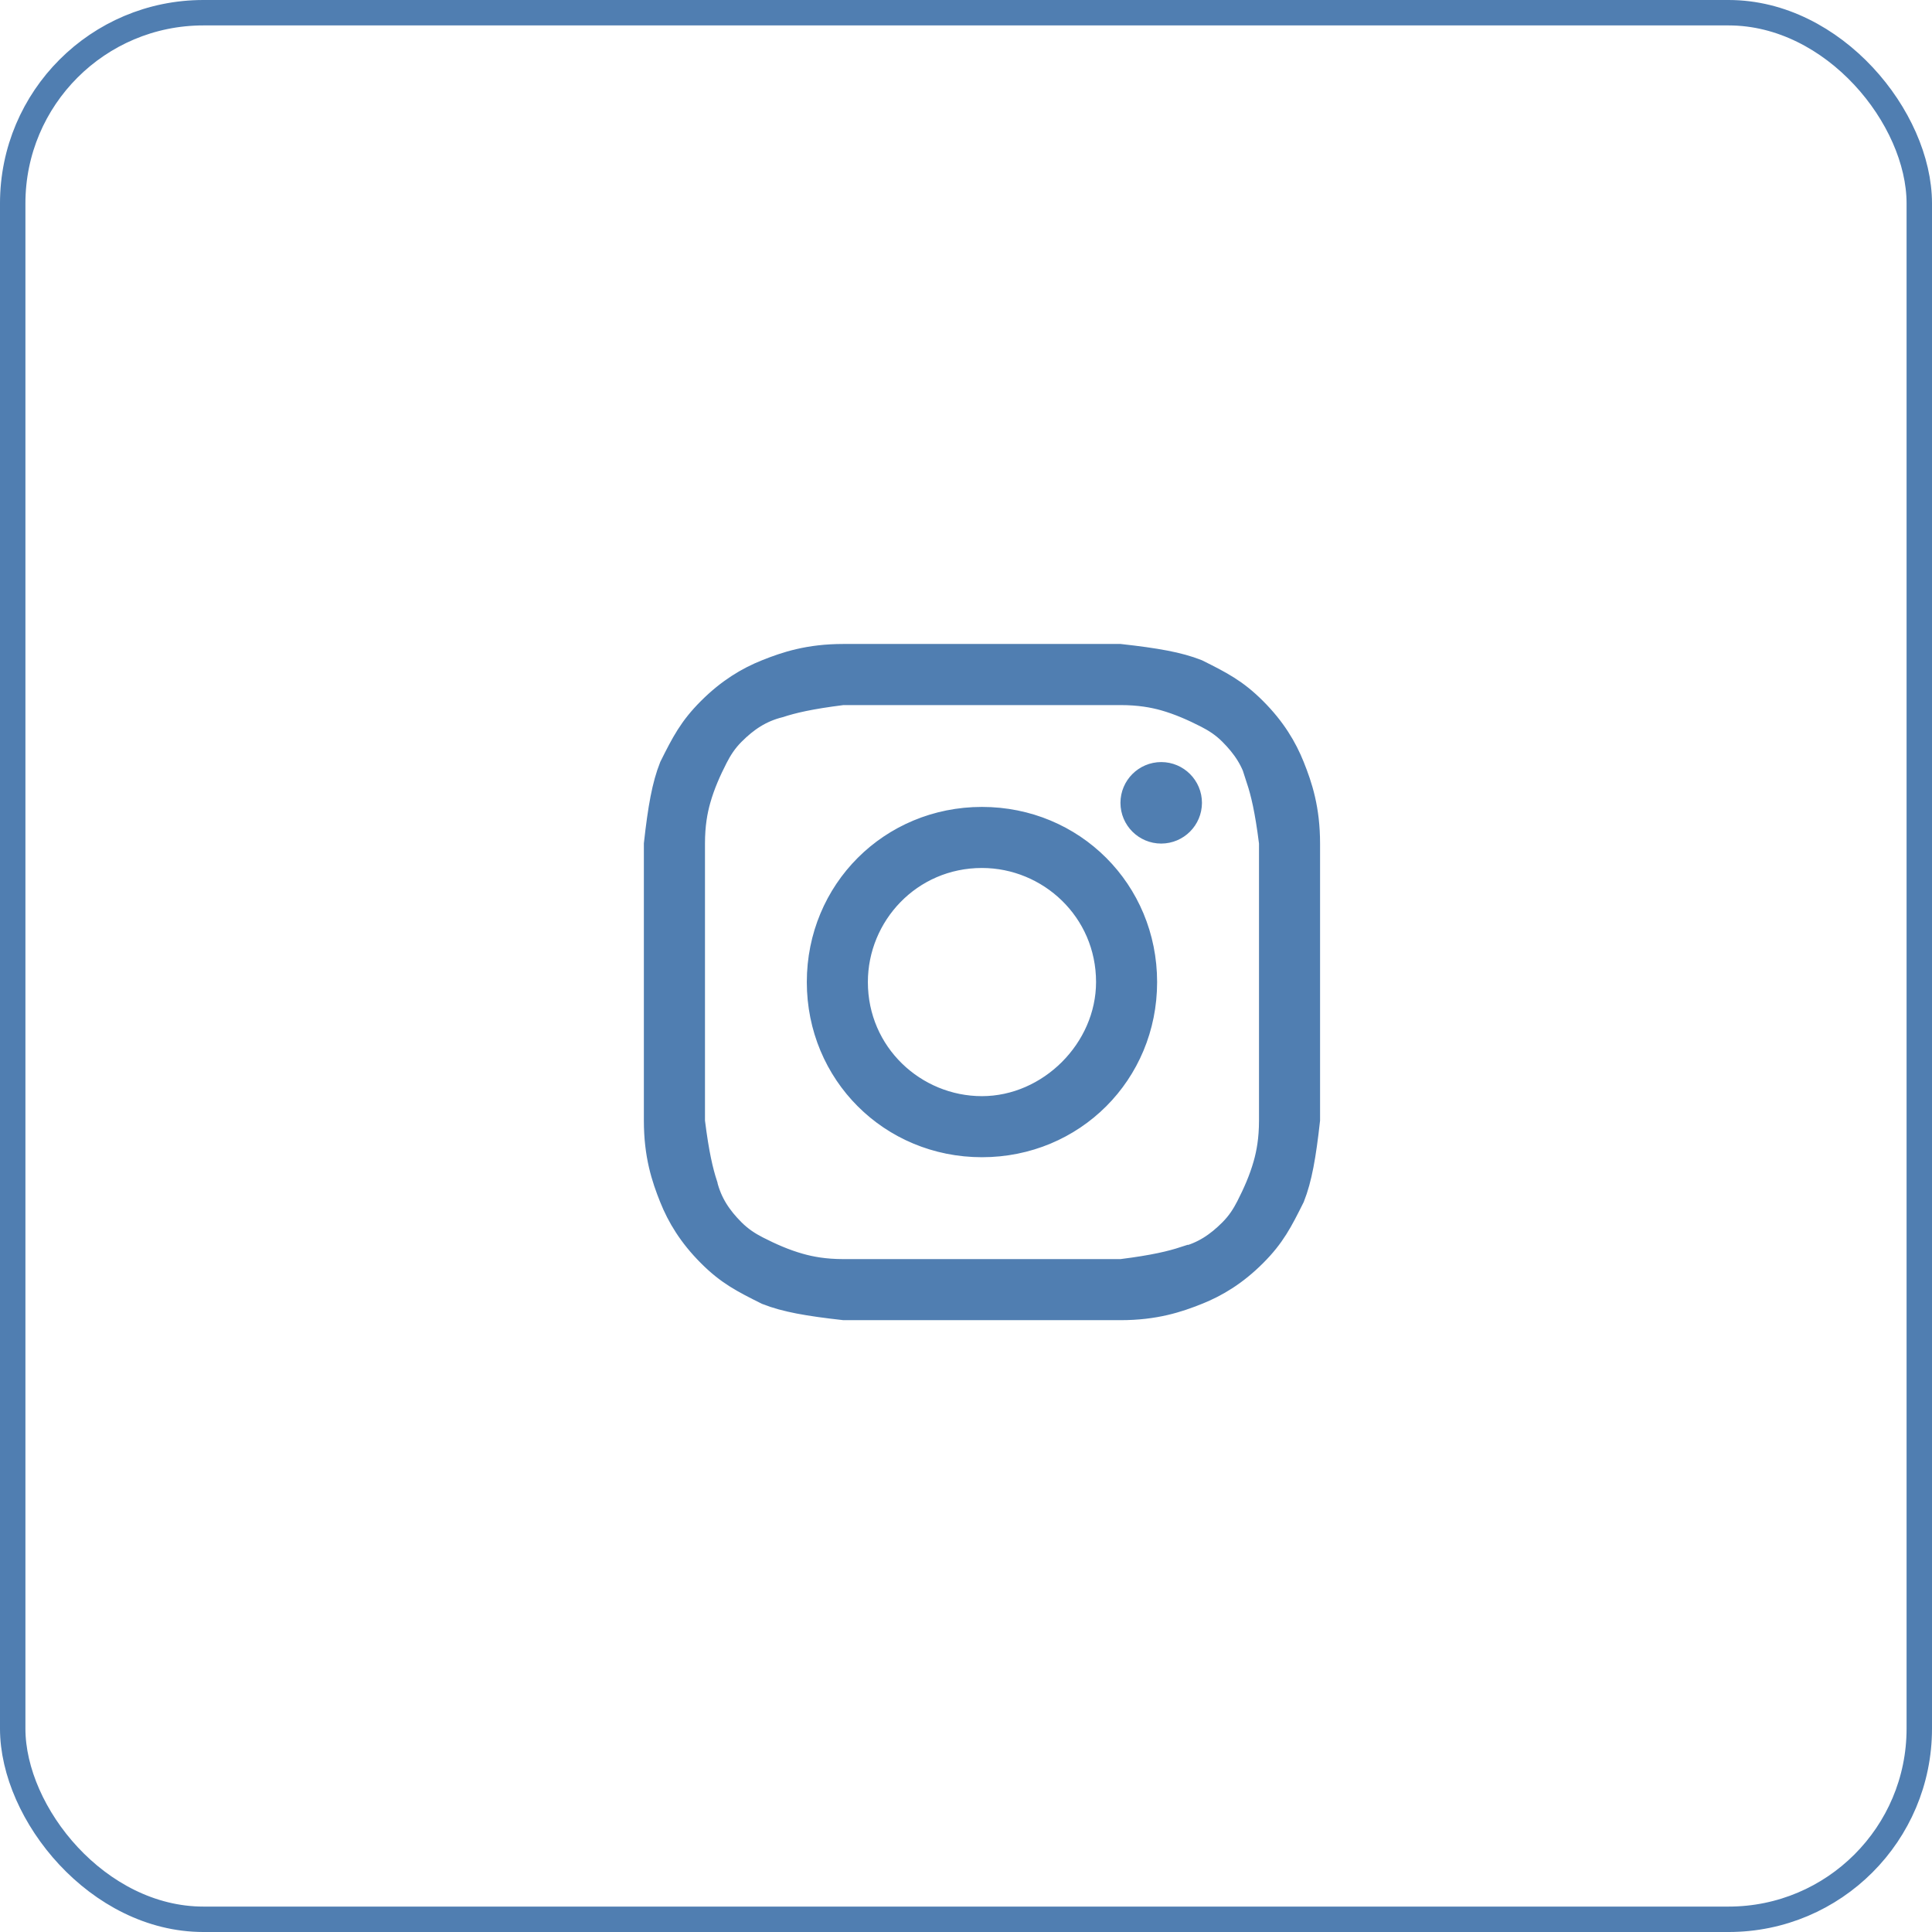 <svg width="38" height="38" viewBox="0 0 38 38" fill="none" xmlns="http://www.w3.org/2000/svg">
<rect opacity="1" x="0.25" y="0.25" width="37.5" height="37.5" rx="3.75" stroke="#507eb1" stroke-width="0.5"/>
<path opacity="1" d="M16.59 12.916H22.026C22.733 12.995 23.177 13.072 23.539 13.215C24.012 13.451 24.299 13.598 24.666 13.965C25.041 14.34 25.263 14.711 25.411 15.082C25.565 15.466 25.714 15.914 25.714 16.592V22.027C25.635 22.734 25.557 23.179 25.414 23.541C25.178 24.013 25.033 24.301 24.666 24.668C24.291 25.043 23.919 25.265 23.548 25.413C23.164 25.567 22.716 25.716 22.038 25.716H16.602C15.895 25.637 15.45 25.559 15.088 25.416C14.616 25.18 14.329 25.035 13.963 24.668C13.588 24.293 13.365 23.921 13.217 23.55C13.063 23.166 12.914 22.718 12.914 22.04V16.601C12.993 15.893 13.072 15.448 13.216 15.086C13.451 14.616 13.597 14.331 13.963 13.965C14.338 13.59 14.709 13.367 15.08 13.219C15.464 13.065 15.912 12.916 16.59 12.916ZM19.314 16.121C21.099 16.121 22.509 17.532 22.509 19.316C22.509 21.101 21.099 22.511 19.314 22.511C17.53 22.511 16.119 21.101 16.119 19.316C16.119 17.532 17.53 16.121 19.314 16.121ZM19.314 16.822C17.889 16.822 16.82 17.982 16.82 19.316C16.82 20.742 17.981 21.81 19.314 21.81C20.654 21.809 21.807 20.656 21.808 19.316C21.808 17.891 20.648 16.823 19.314 16.822ZM22.84 15.239C23.144 15.239 23.391 15.487 23.391 15.791C23.39 16.095 23.144 16.341 22.84 16.342C22.535 16.342 22.288 16.095 22.288 15.791C22.288 15.487 22.535 15.239 22.84 15.239ZM25.013 16.576L25.011 16.561C24.931 15.924 24.848 15.587 24.764 15.329H24.765C24.671 14.953 24.481 14.675 24.218 14.412C24.059 14.253 23.901 14.155 23.738 14.071C23.478 13.938 23.2 13.814 22.904 13.73C22.686 13.669 22.41 13.618 22.038 13.618H16.574L16.559 13.62C15.922 13.7 15.585 13.781 15.327 13.865C14.951 13.959 14.673 14.149 14.41 14.412C14.251 14.571 14.153 14.729 14.069 14.892C13.936 15.152 13.812 15.43 13.729 15.726C13.667 15.944 13.616 16.22 13.616 16.592V22.056L13.618 22.071C13.698 22.707 13.779 23.044 13.863 23.302V23.303C13.957 23.678 14.147 23.957 14.41 24.22C14.569 24.378 14.727 24.477 14.89 24.561C15.15 24.694 15.428 24.818 15.724 24.901C15.942 24.963 16.218 25.015 16.59 25.015H22.054L22.069 25.013C22.706 24.933 23.042 24.85 23.3 24.766L23.301 24.767C23.677 24.673 23.955 24.483 24.218 24.22C24.377 24.061 24.475 23.903 24.559 23.74C24.692 23.48 24.816 23.201 24.899 22.906C24.961 22.688 25.013 22.412 25.013 22.04V16.576Z" fill="#507eb1" stroke="#507eb1" stroke-width="0.5"/>
</svg>
